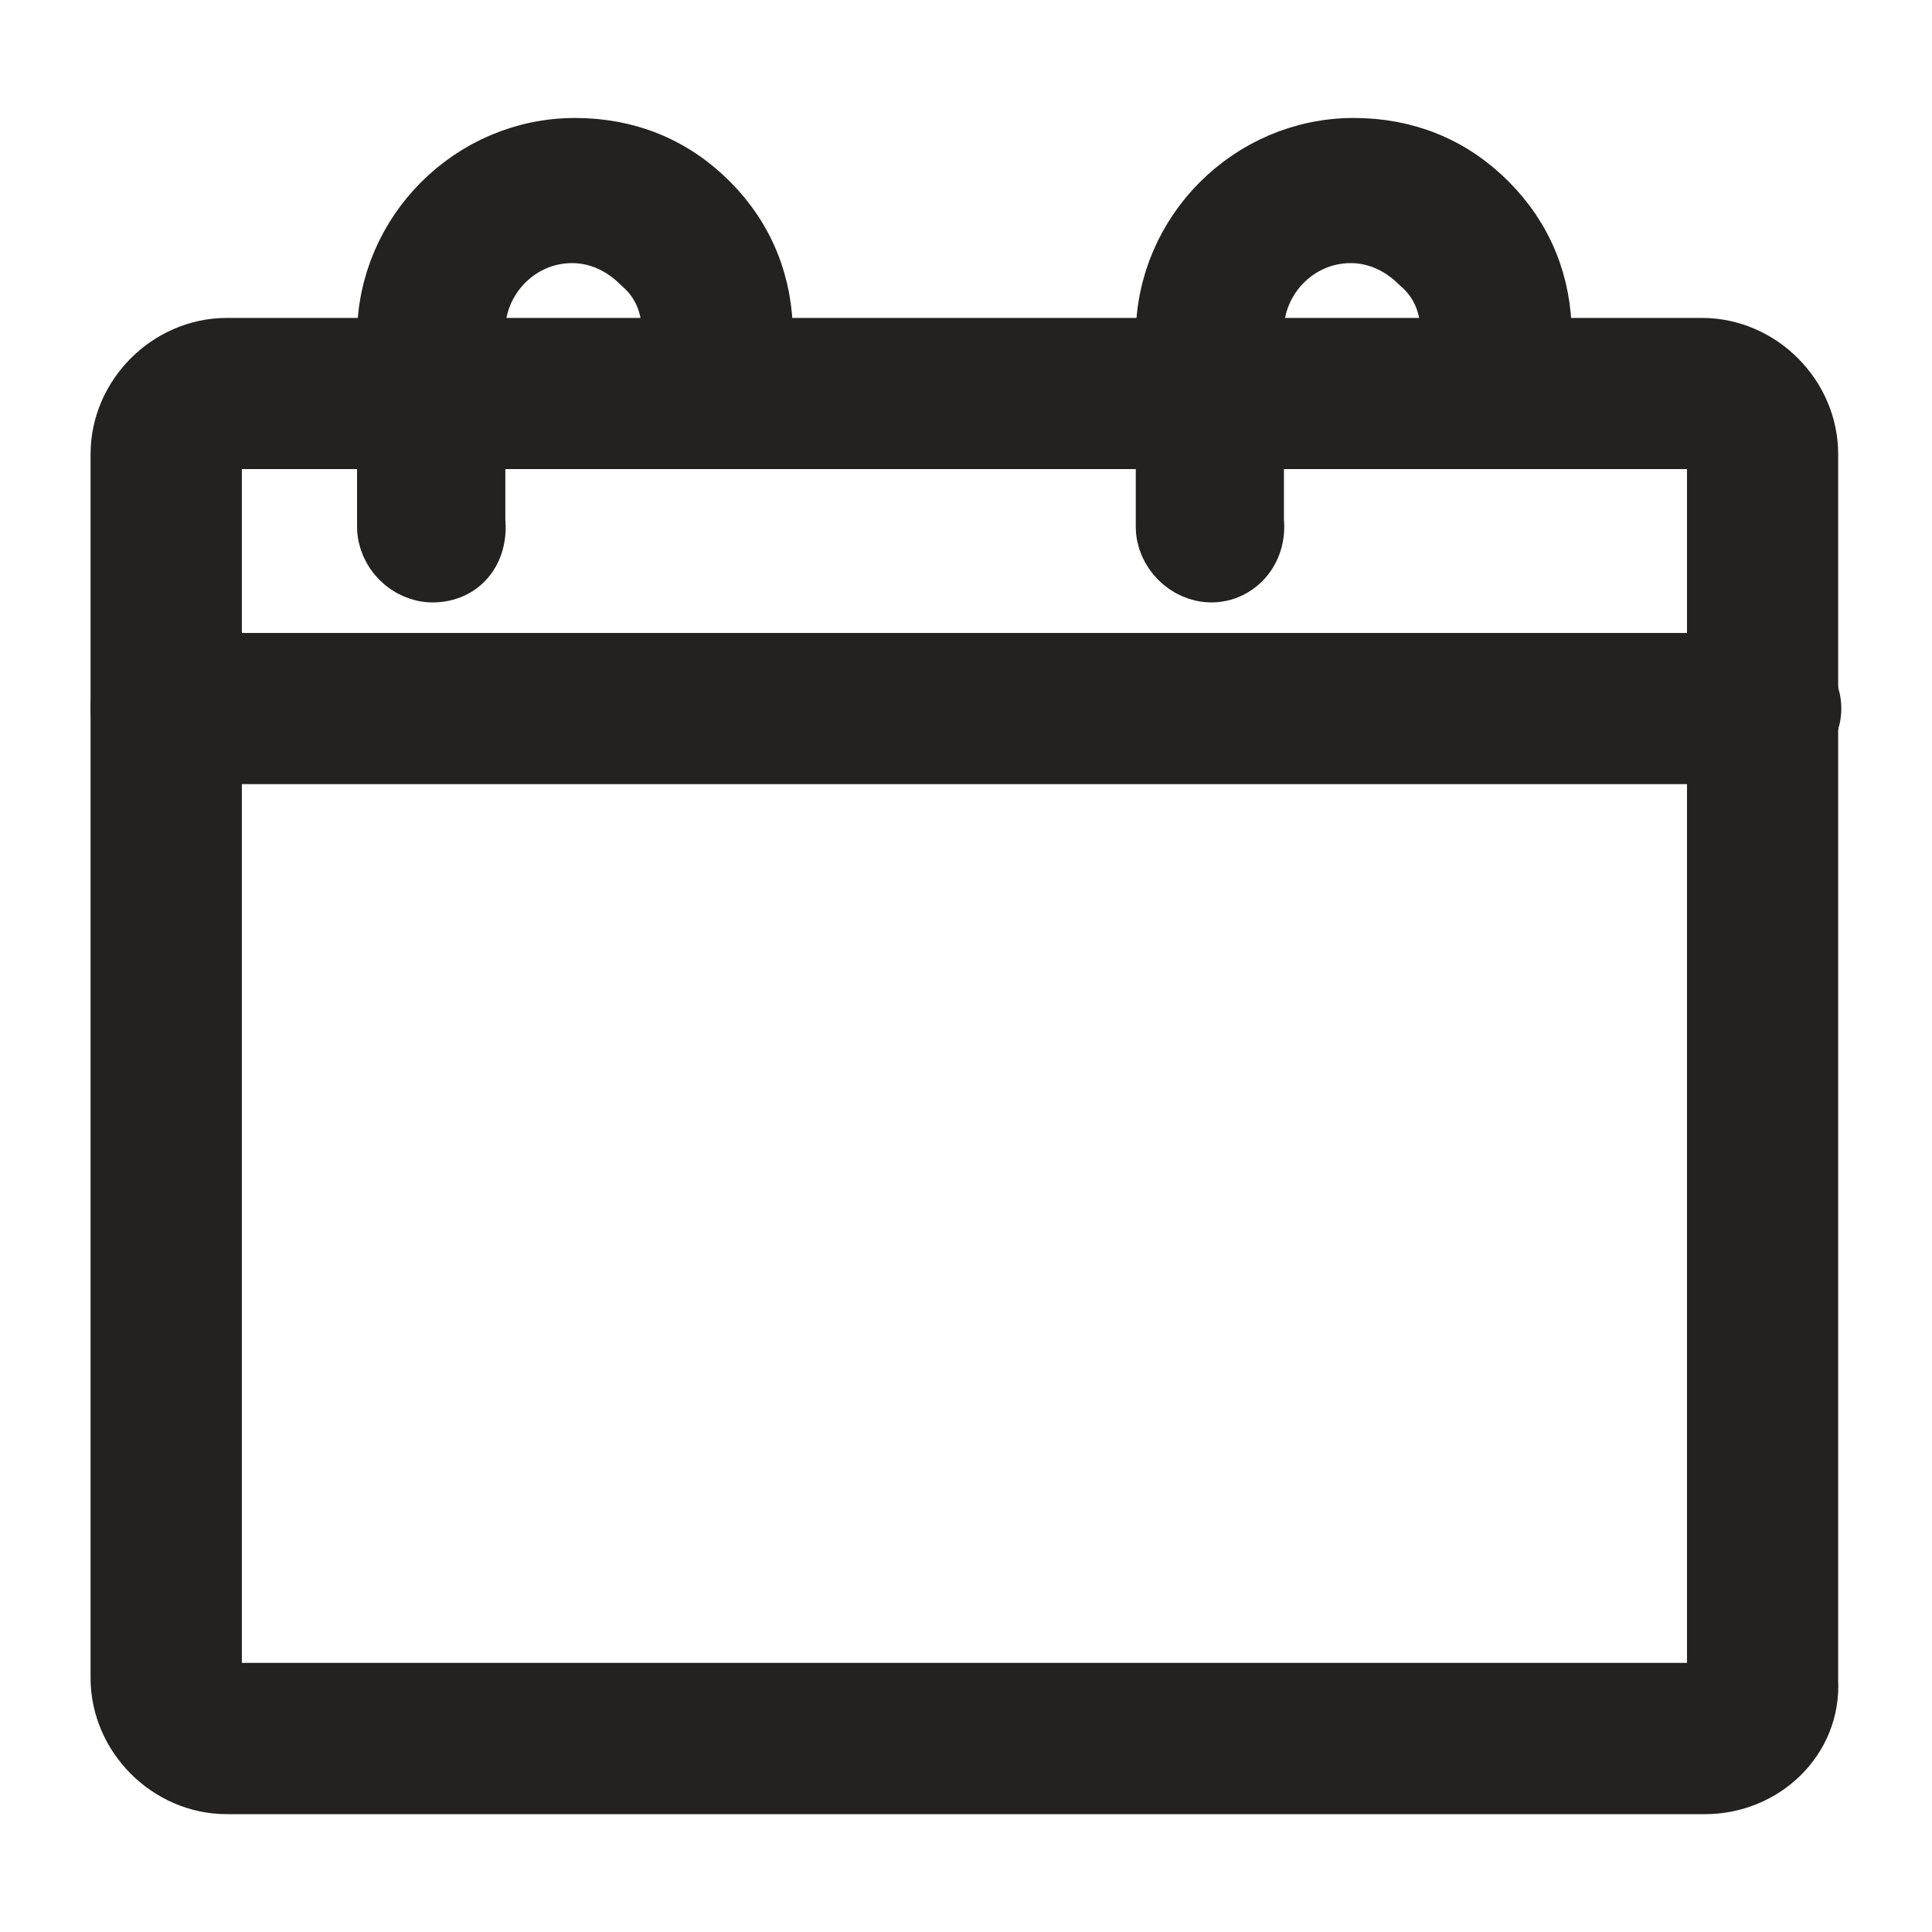 <svg width="16" height="16" viewBox="0 0 16 16" fill="none" xmlns="http://www.w3.org/2000/svg">
<g id="Group">
<path id="Vector" d="M14.12 14.774H1.878C1.402 14.774 1 14.372 1 13.896V3.761C1 3.285 1.402 2.883 1.878 2.883H14.095C14.572 2.883 14.973 3.285 14.973 3.761V13.921C14.998 14.398 14.597 14.774 14.12 14.774ZM1.878 3.61C1.803 3.61 1.753 3.66 1.753 3.735V13.896C1.753 13.971 1.803 14.021 1.878 14.021H14.095C14.171 14.021 14.221 13.971 14.221 13.896V3.761C14.221 3.685 14.171 3.635 14.095 3.635H1.878V3.61Z" fill="#242220" stroke="#242220" stroke-width="0.5"/>
<path id="Vector_2" d="M14.622 6.244H1.376C1.175 6.244 1 6.069 1 5.868C1 5.667 1.175 5.492 1.376 5.492H14.623C14.824 5.492 14.999 5.667 14.999 5.868C14.998 6.069 14.823 6.244 14.622 6.244Z" fill="#242220" stroke="#242220" stroke-width="0.5"/>
<path id="Vector_3" d="M3.583 4.739C3.382 4.739 3.207 4.563 3.207 4.362V2.782C3.207 1.929 3.91 1.227 4.762 1.227C5.189 1.227 5.565 1.377 5.866 1.678C6.167 1.979 6.317 2.356 6.317 2.782L6.318 3.234C6.318 3.434 6.143 3.61 5.942 3.61C5.741 3.61 5.566 3.434 5.566 3.234V2.757C5.566 2.532 5.49 2.331 5.315 2.18C5.164 2.029 4.964 1.929 4.738 1.929C4.286 1.929 3.935 2.306 3.935 2.732V4.313C3.96 4.563 3.81 4.739 3.583 4.739Z" fill="#242220" stroke="#242220" stroke-width="0.5"/>
<path id="Vector_4" d="M10.033 4.739C9.832 4.739 9.656 4.563 9.656 4.362V2.782C9.656 1.929 10.359 1.227 11.211 1.227C11.638 1.227 12.014 1.377 12.315 1.678C12.616 1.979 12.767 2.356 12.767 2.782V3.234C12.767 3.434 12.591 3.61 12.39 3.61C12.19 3.61 12.014 3.434 12.014 3.234V2.757C12.014 2.532 11.939 2.331 11.763 2.18C11.612 2.029 11.412 1.929 11.186 1.929C10.734 1.929 10.383 2.306 10.383 2.732V4.313C10.409 4.563 10.232 4.739 10.033 4.739Z" fill="#242220" stroke="#242220" stroke-width="0.5"/>
</g>
</svg>
